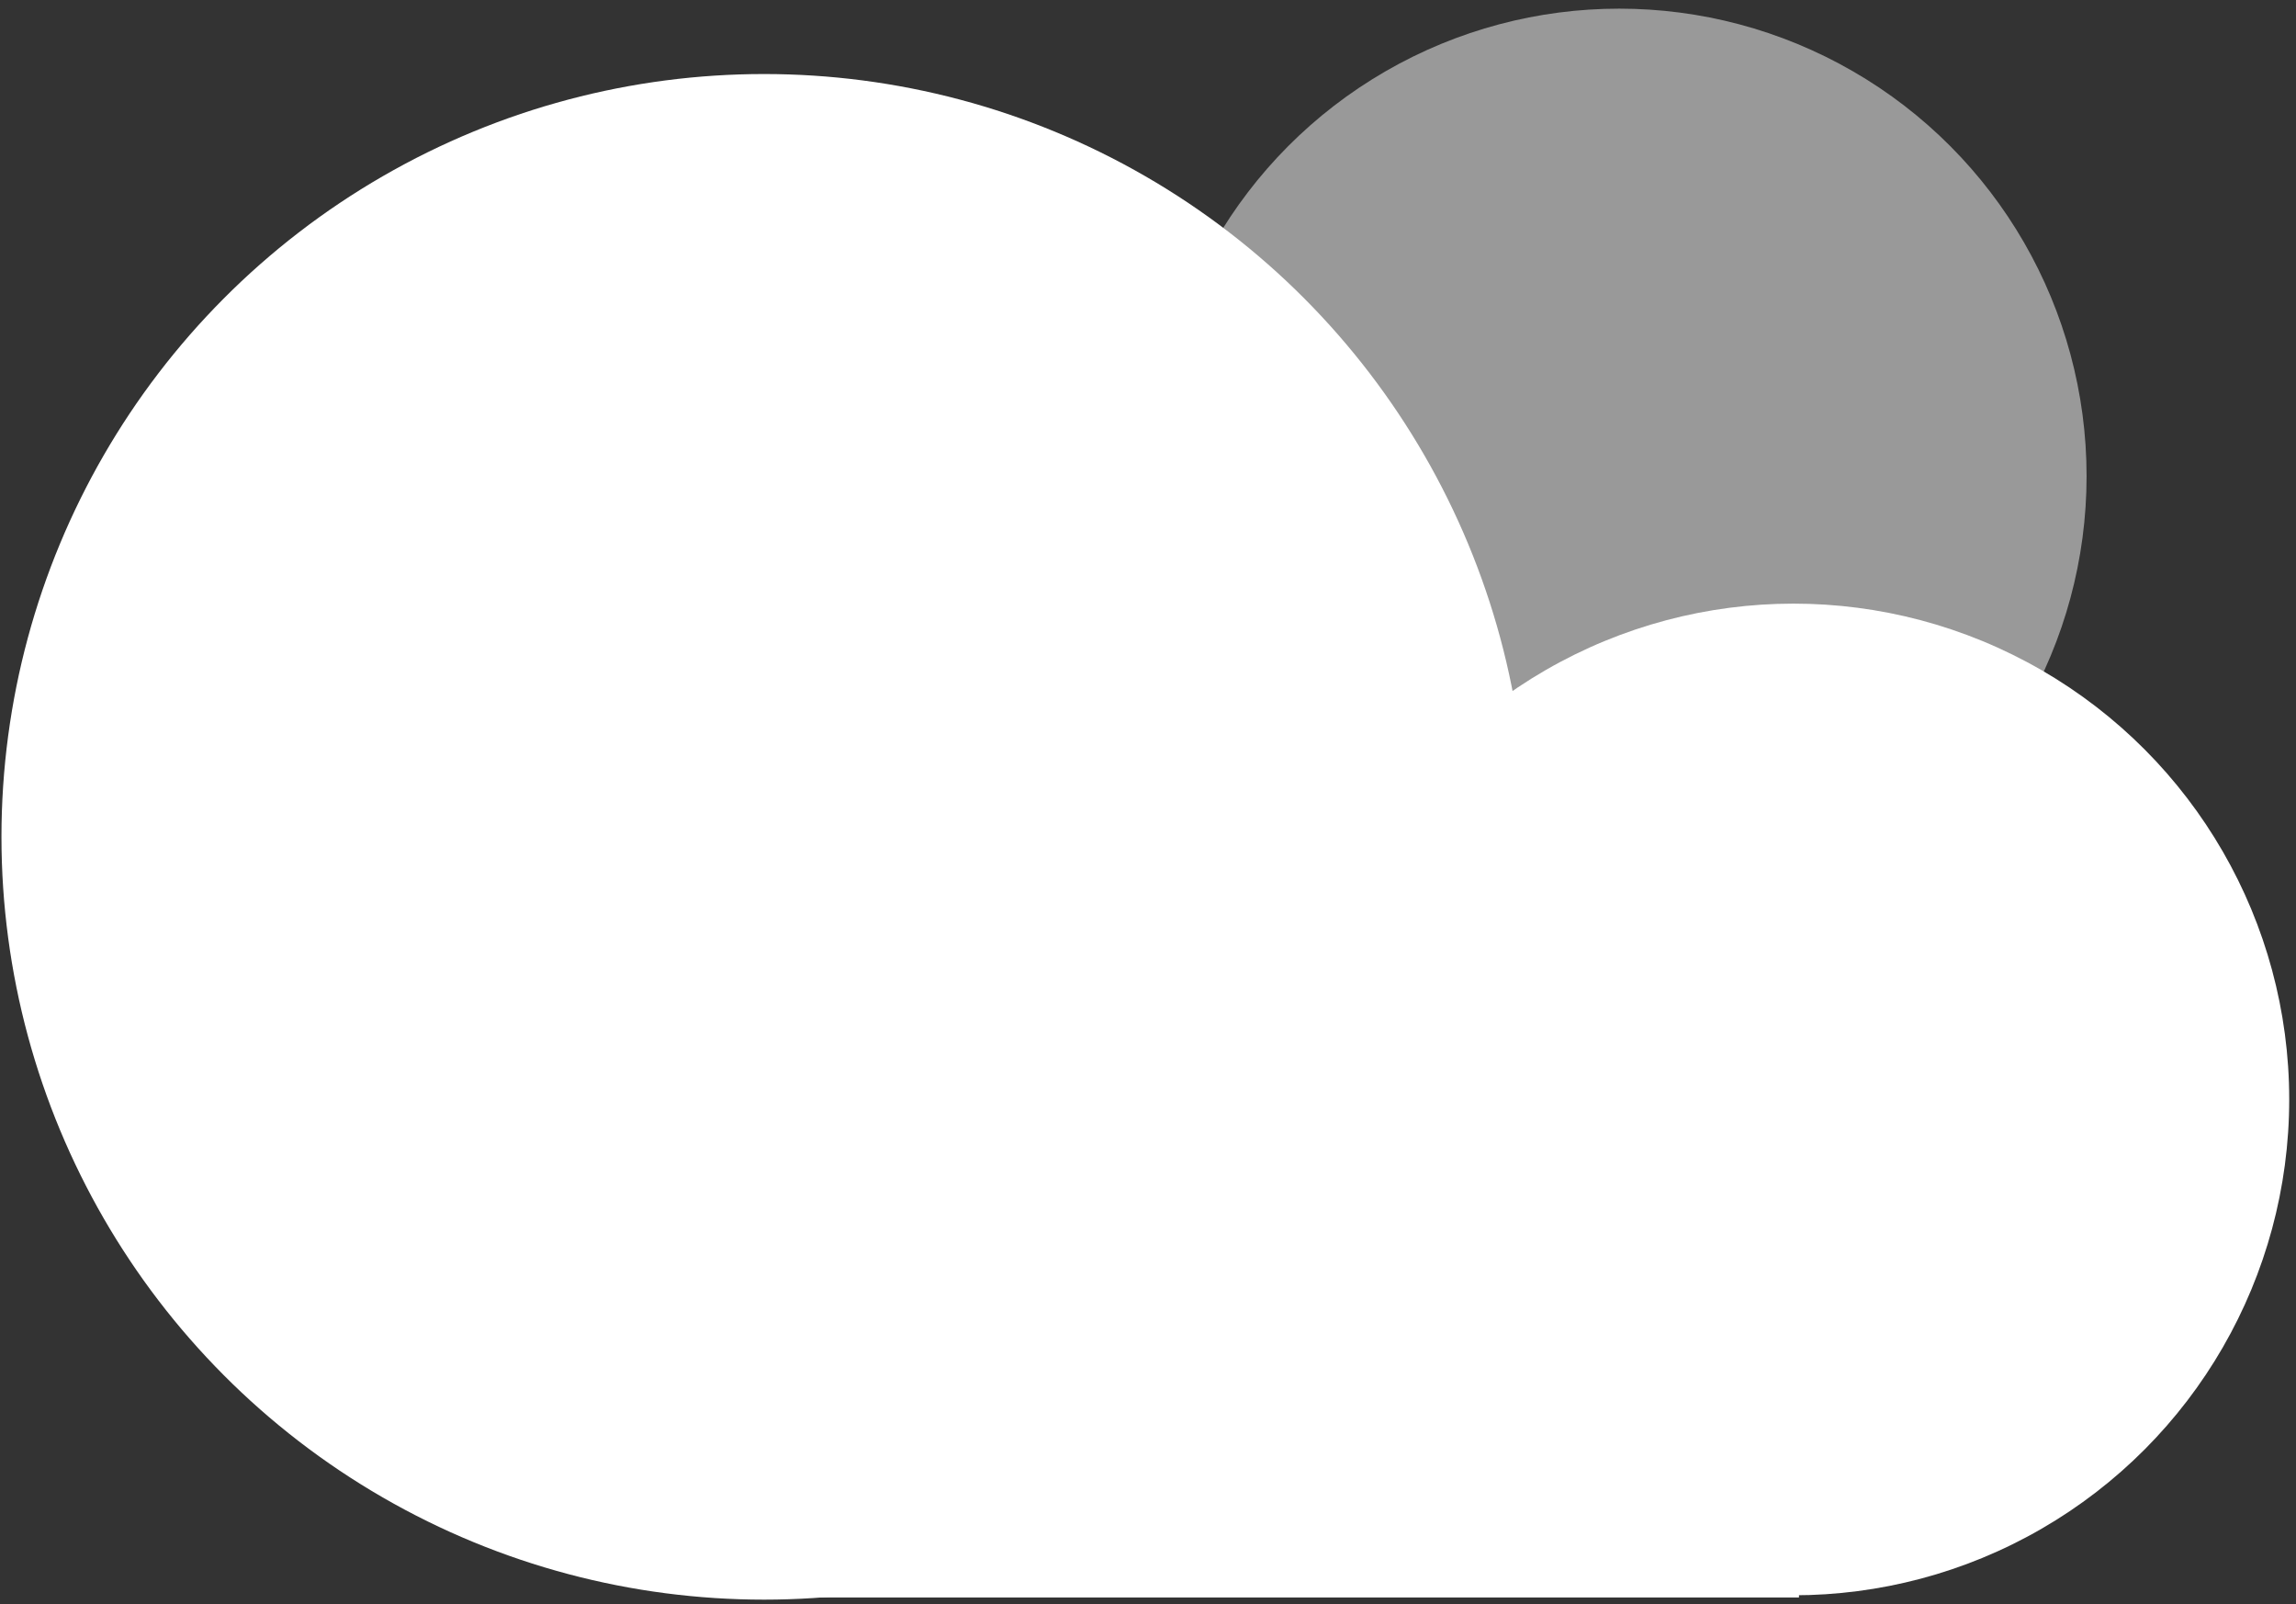 <?xml version="1.0" encoding="UTF-8"?> <svg xmlns="http://www.w3.org/2000/svg" width="209" height="146" viewBox="0 0 209 146" fill="none"><rect x="0" y="0" width="209" height="146" fill="#333333" stroke="none"/> <circle cx="147.395" cy="43.329" r="42.542" fill="white" fill-opacity="0.5"></circle> <circle cx="69.549" cy="76.153" r="69.416" fill="white"></circle> <circle cx="163.261" cy="100.052" r="45.121" fill="white"></circle> <rect x="70.342" y="75.756" width="93.415" height="69.615" fill="white"></rect> </svg> 